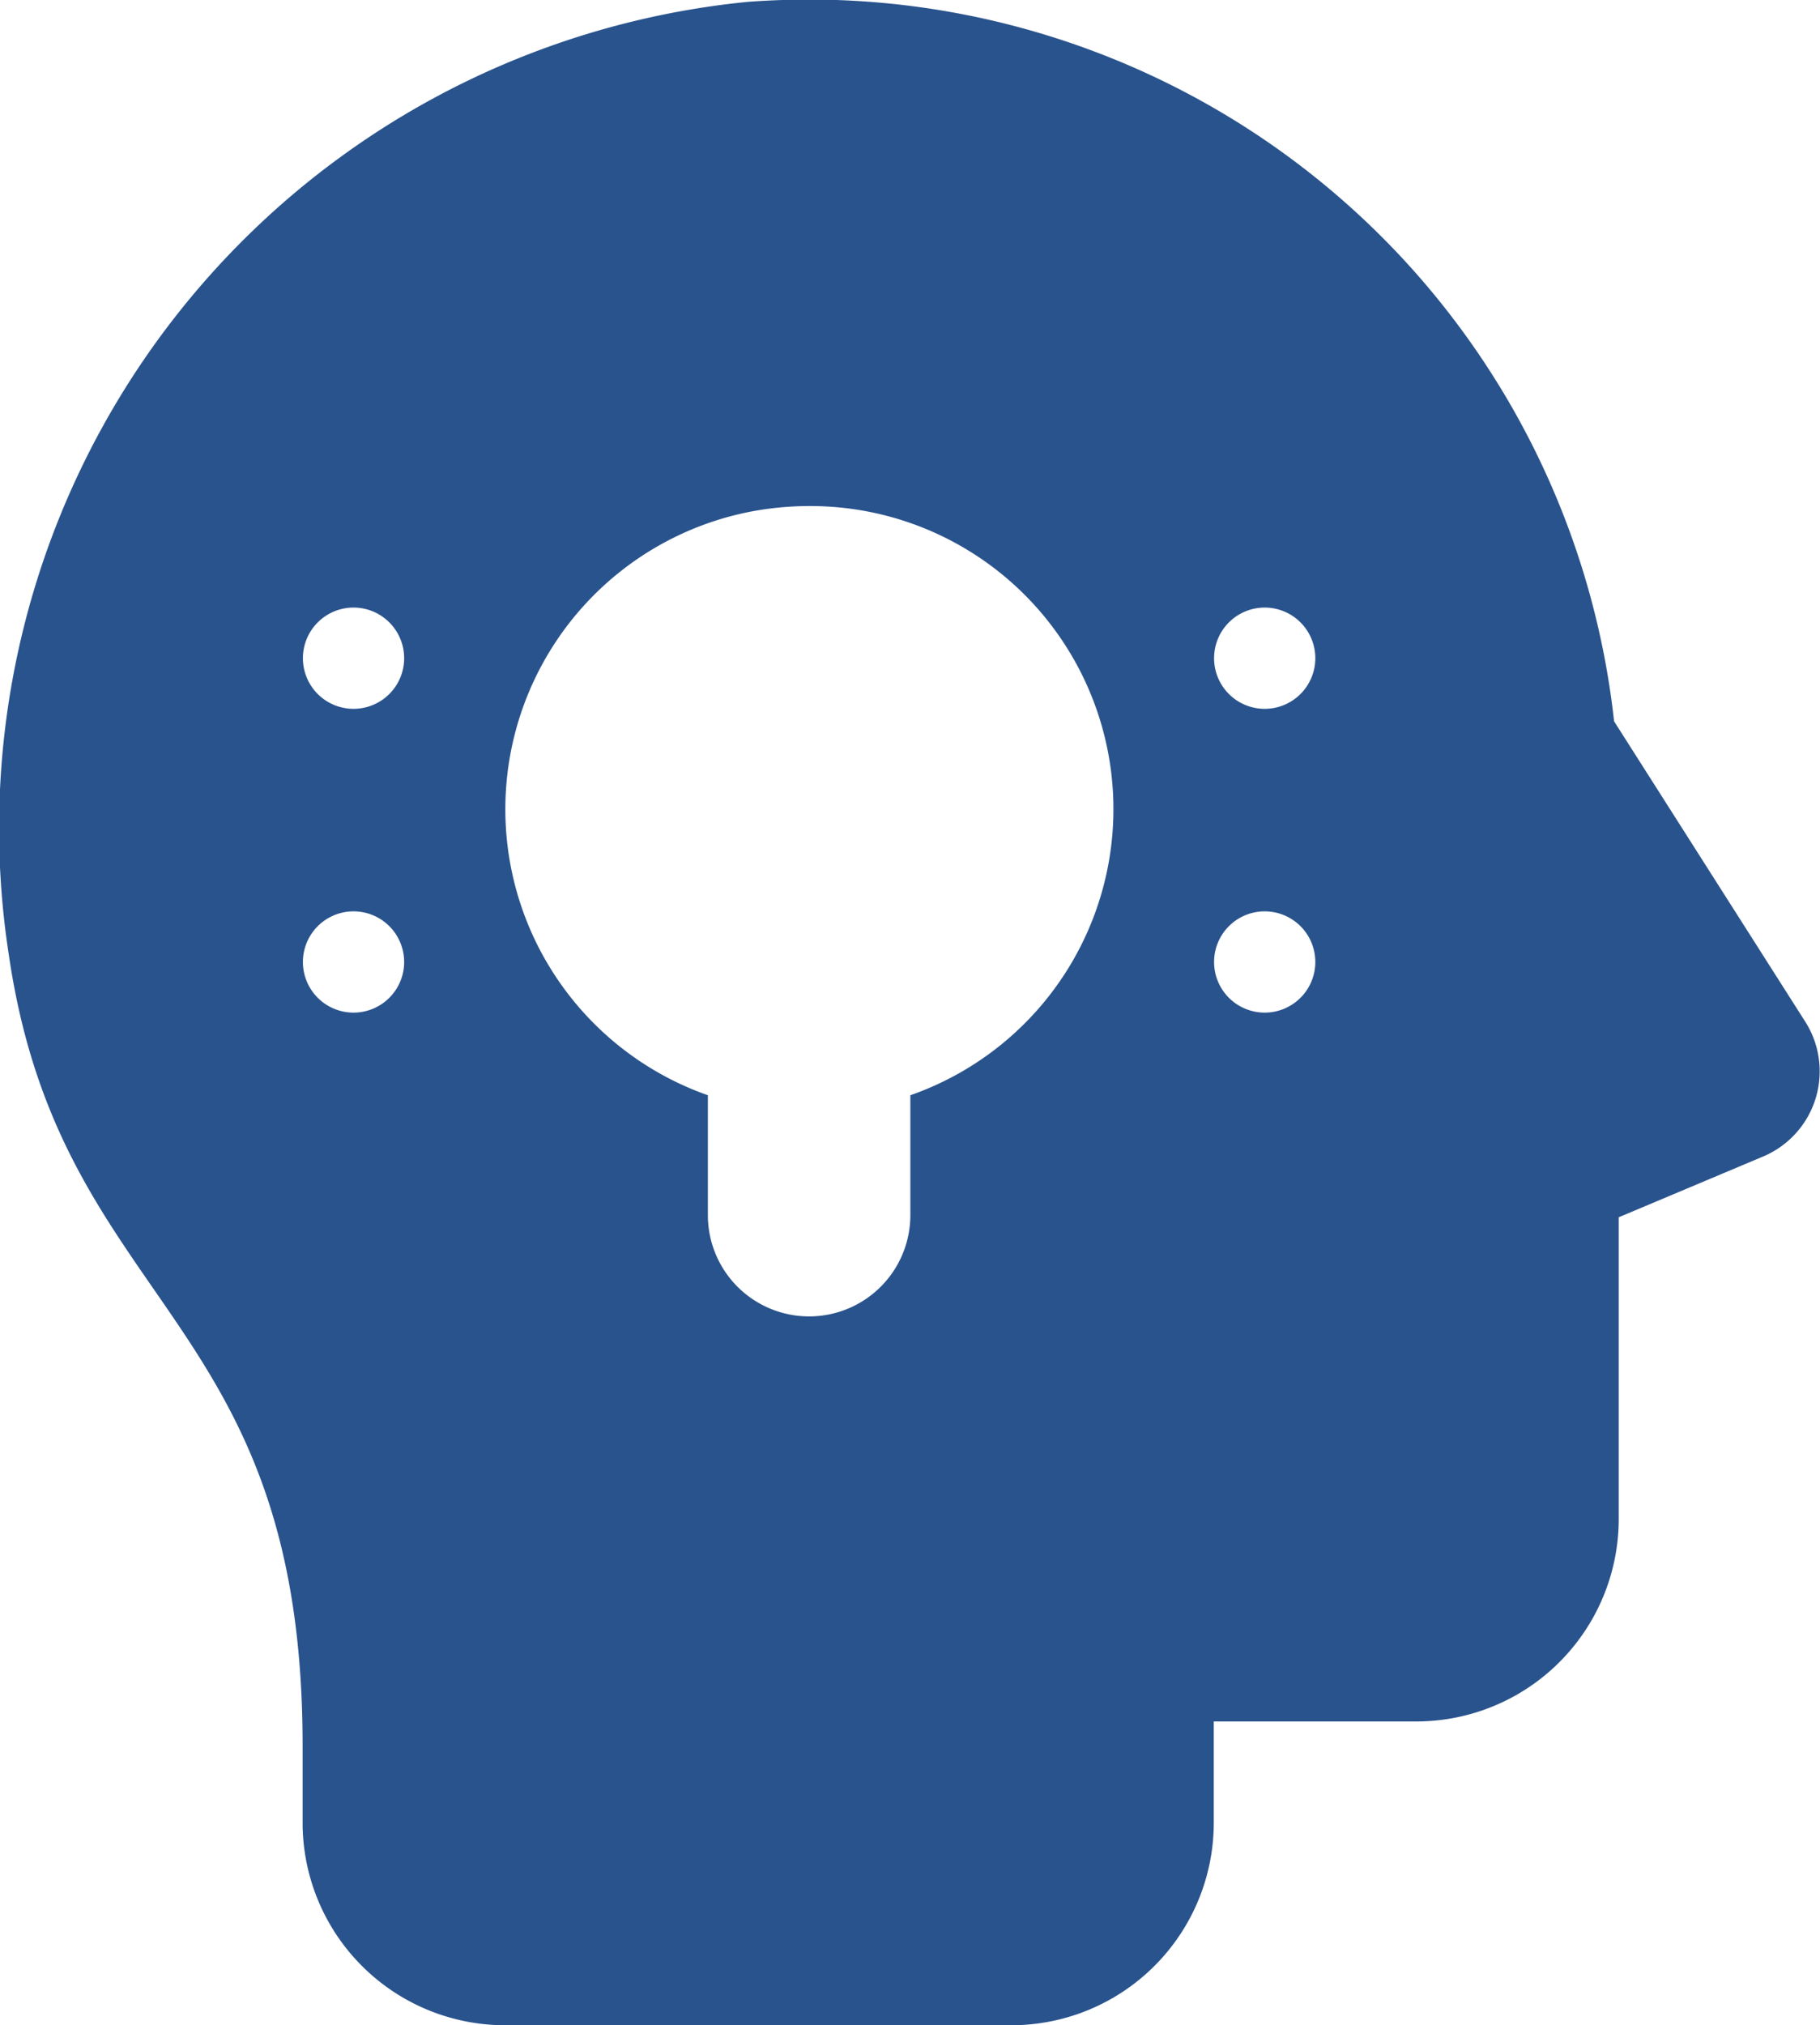 <svg xmlns="http://www.w3.org/2000/svg" width="17.977" height="20" viewBox="0 0 17.977 20"><path d="M11.268,2a8.246,8.246,0,0,0-.871.018,8.2,8.2,0,0,0-7.3,9.424c.518,3.5,2.9,3.506,2.9,7.795V20a2,2,0,0,0,2,2h5a2,2,0,0,0,2-2V19h2a2,2,0,0,0,2-2V14.021l1.426-.6a.913.913,0,0,0,.416-1.332L18.951,9.123A8,8,0,0,0,11.268,2Zm-.133,5A2.993,2.993,0,0,1,12,12.816V14a1,1,0,0,1-2,0V12.816a2.994,2.994,0,0,1,.436-5.766A3.122,3.122,0,0,1,11.135,7ZM6.5,8a.5.5,0,1,1-.5.5A.5.5,0,0,1,6.5,8Zm9,0a.5.5,0,1,1-.5.5A.5.5,0,0,1,15.5,8Zm-9,3a.5.5,0,1,1-.5.5A.5.5,0,0,1,6.5,11Zm9,0a.5.5,0,1,1-.5.5A.5.5,0,0,1,15.5,11Z" transform="translate(-3.008 -2)" fill="#29538d"/></svg>